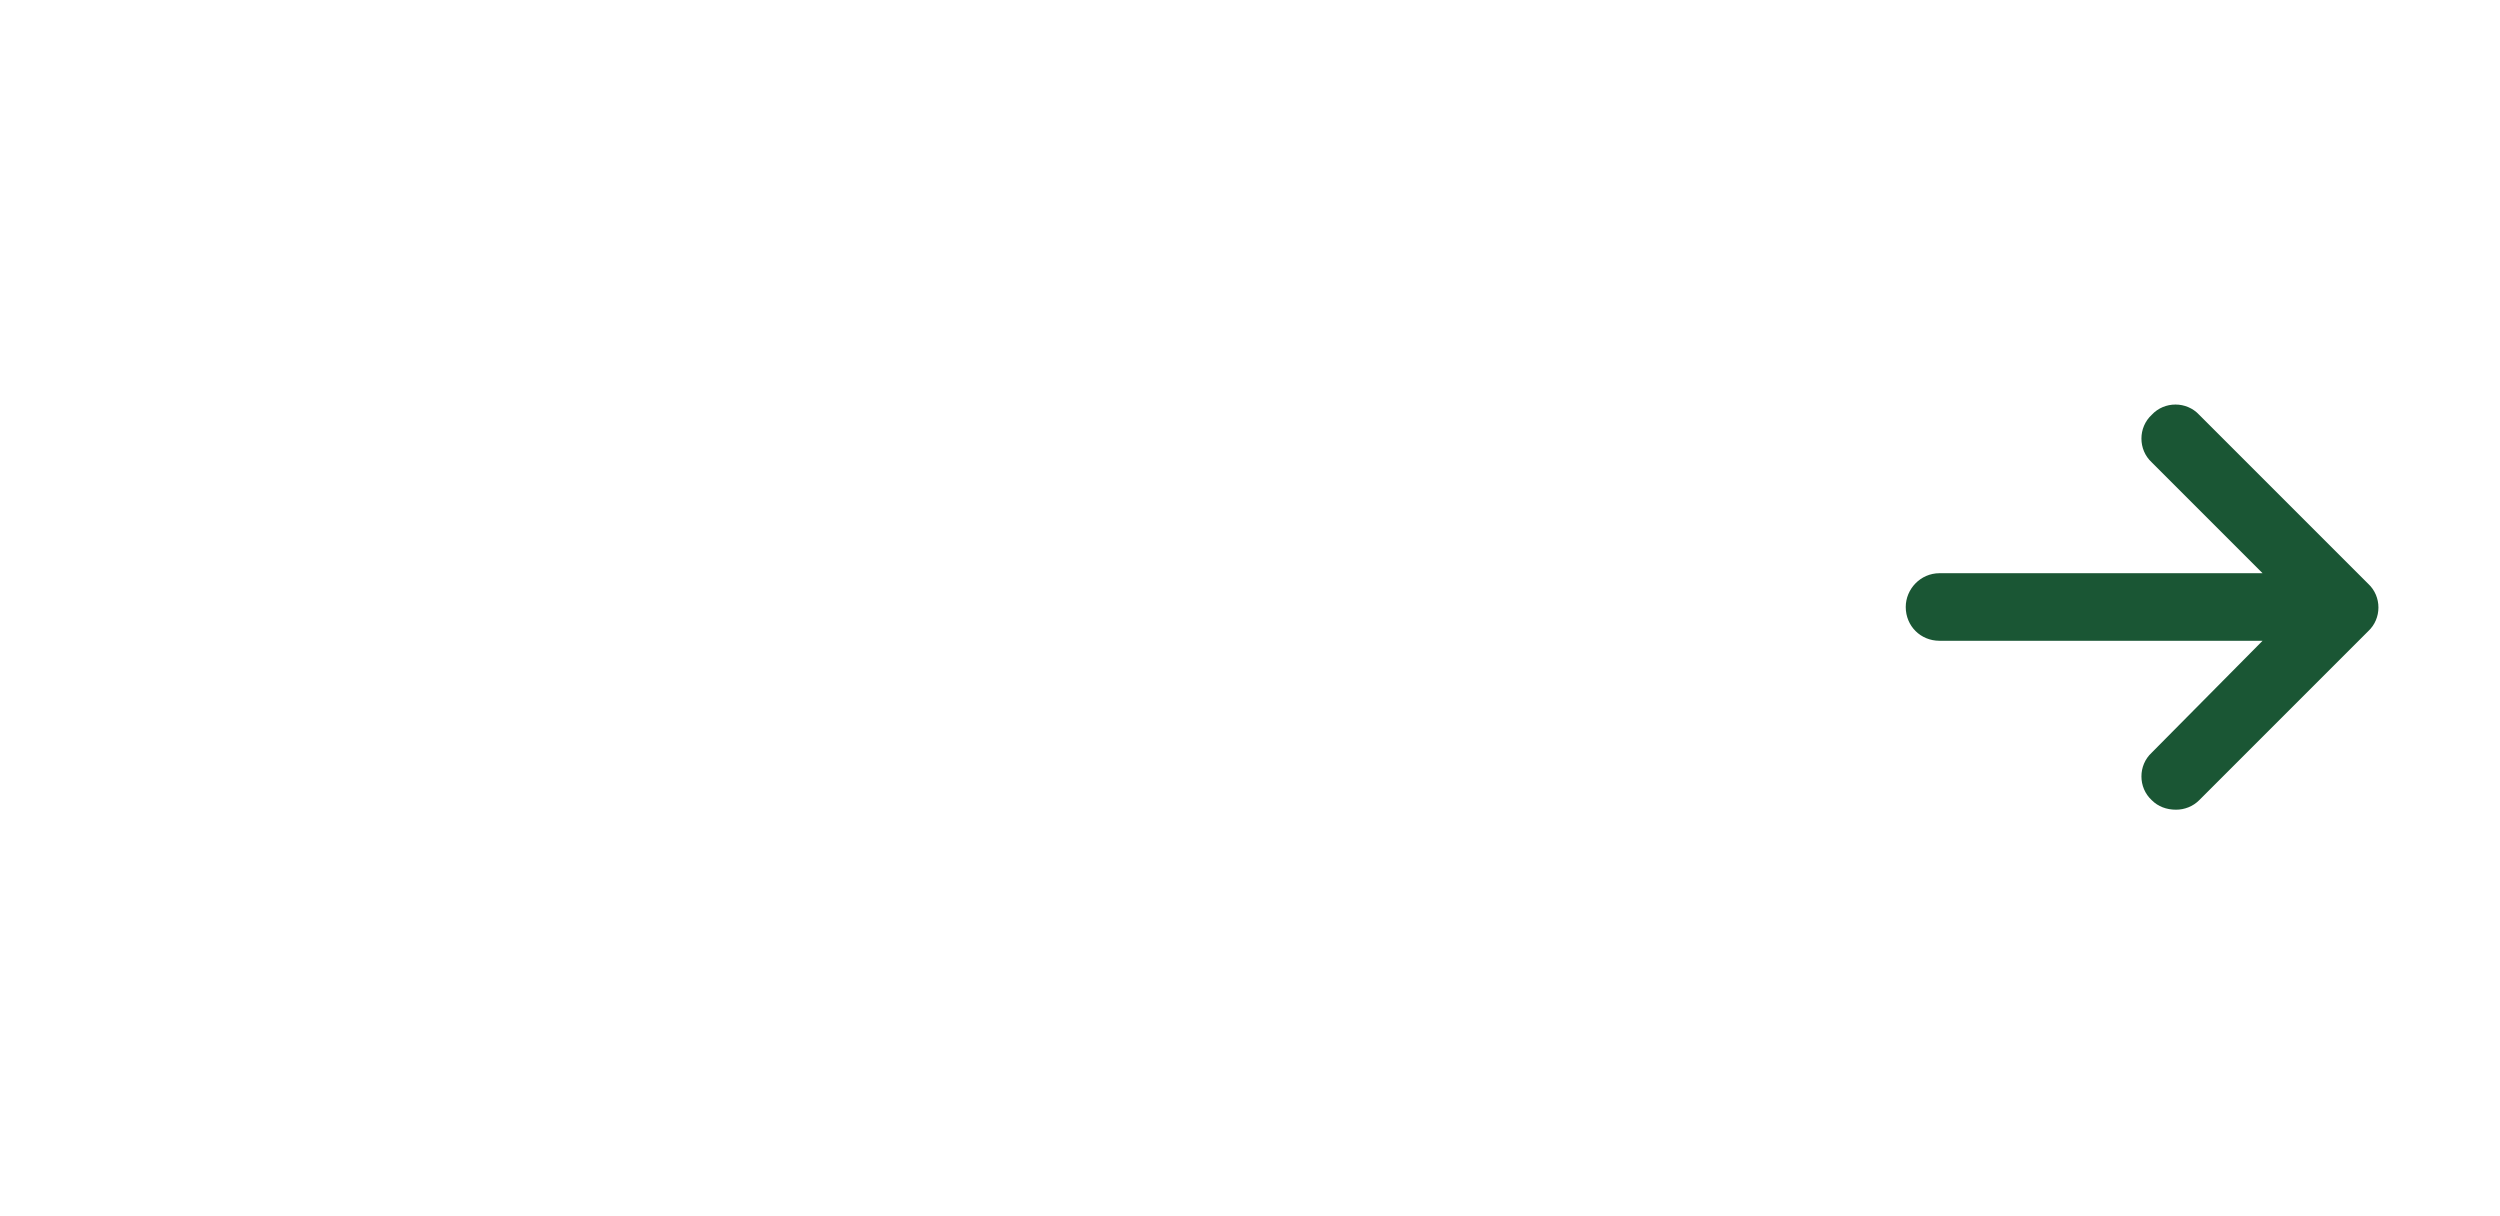 <svg xmlns="http://www.w3.org/2000/svg" xmlns:xlink="http://www.w3.org/1999/xlink" width="74" height="36" viewBox="0 0 74 36" fill="none"><path d="M70.097 18.685L65.097 23.685C64.91 23.873 64.66 23.967 64.41 23.967C64.128 23.967 63.878 23.873 63.691 23.685C63.285 23.31 63.285 22.654 63.691 22.279L66.972 18.967H57.41C56.847 18.967 56.41 18.529 56.41 17.967C56.41 17.435 56.847 16.967 57.41 16.967H66.972L63.691 13.685C63.285 13.31 63.285 12.654 63.691 12.279C64.066 11.873 64.722 11.873 65.097 12.279L70.097 17.279C70.503 17.654 70.503 18.31 70.097 18.685Z" fill="#1A5634"></path><g clip-path="url(#clip0_303_311)"><path d="M35.947 0.29H0.947V35.29H35.947V0.29Z" fill="url(#pattern0_303_311)"></path></g><defs><pattern id="pattern0_303_311" patternContentUnits="objectBoundingBox" width="1" height="1"><use xlink:href="#image0_303_311" transform="scale(0.001)"></use></pattern><clipPath id="clip0_303_311"><rect width="35" height="35" fill="white" transform="translate(0.947 0.29)"></rect></clipPath><image id="image0_303_311" width="900" height="900"></image></defs></svg>
